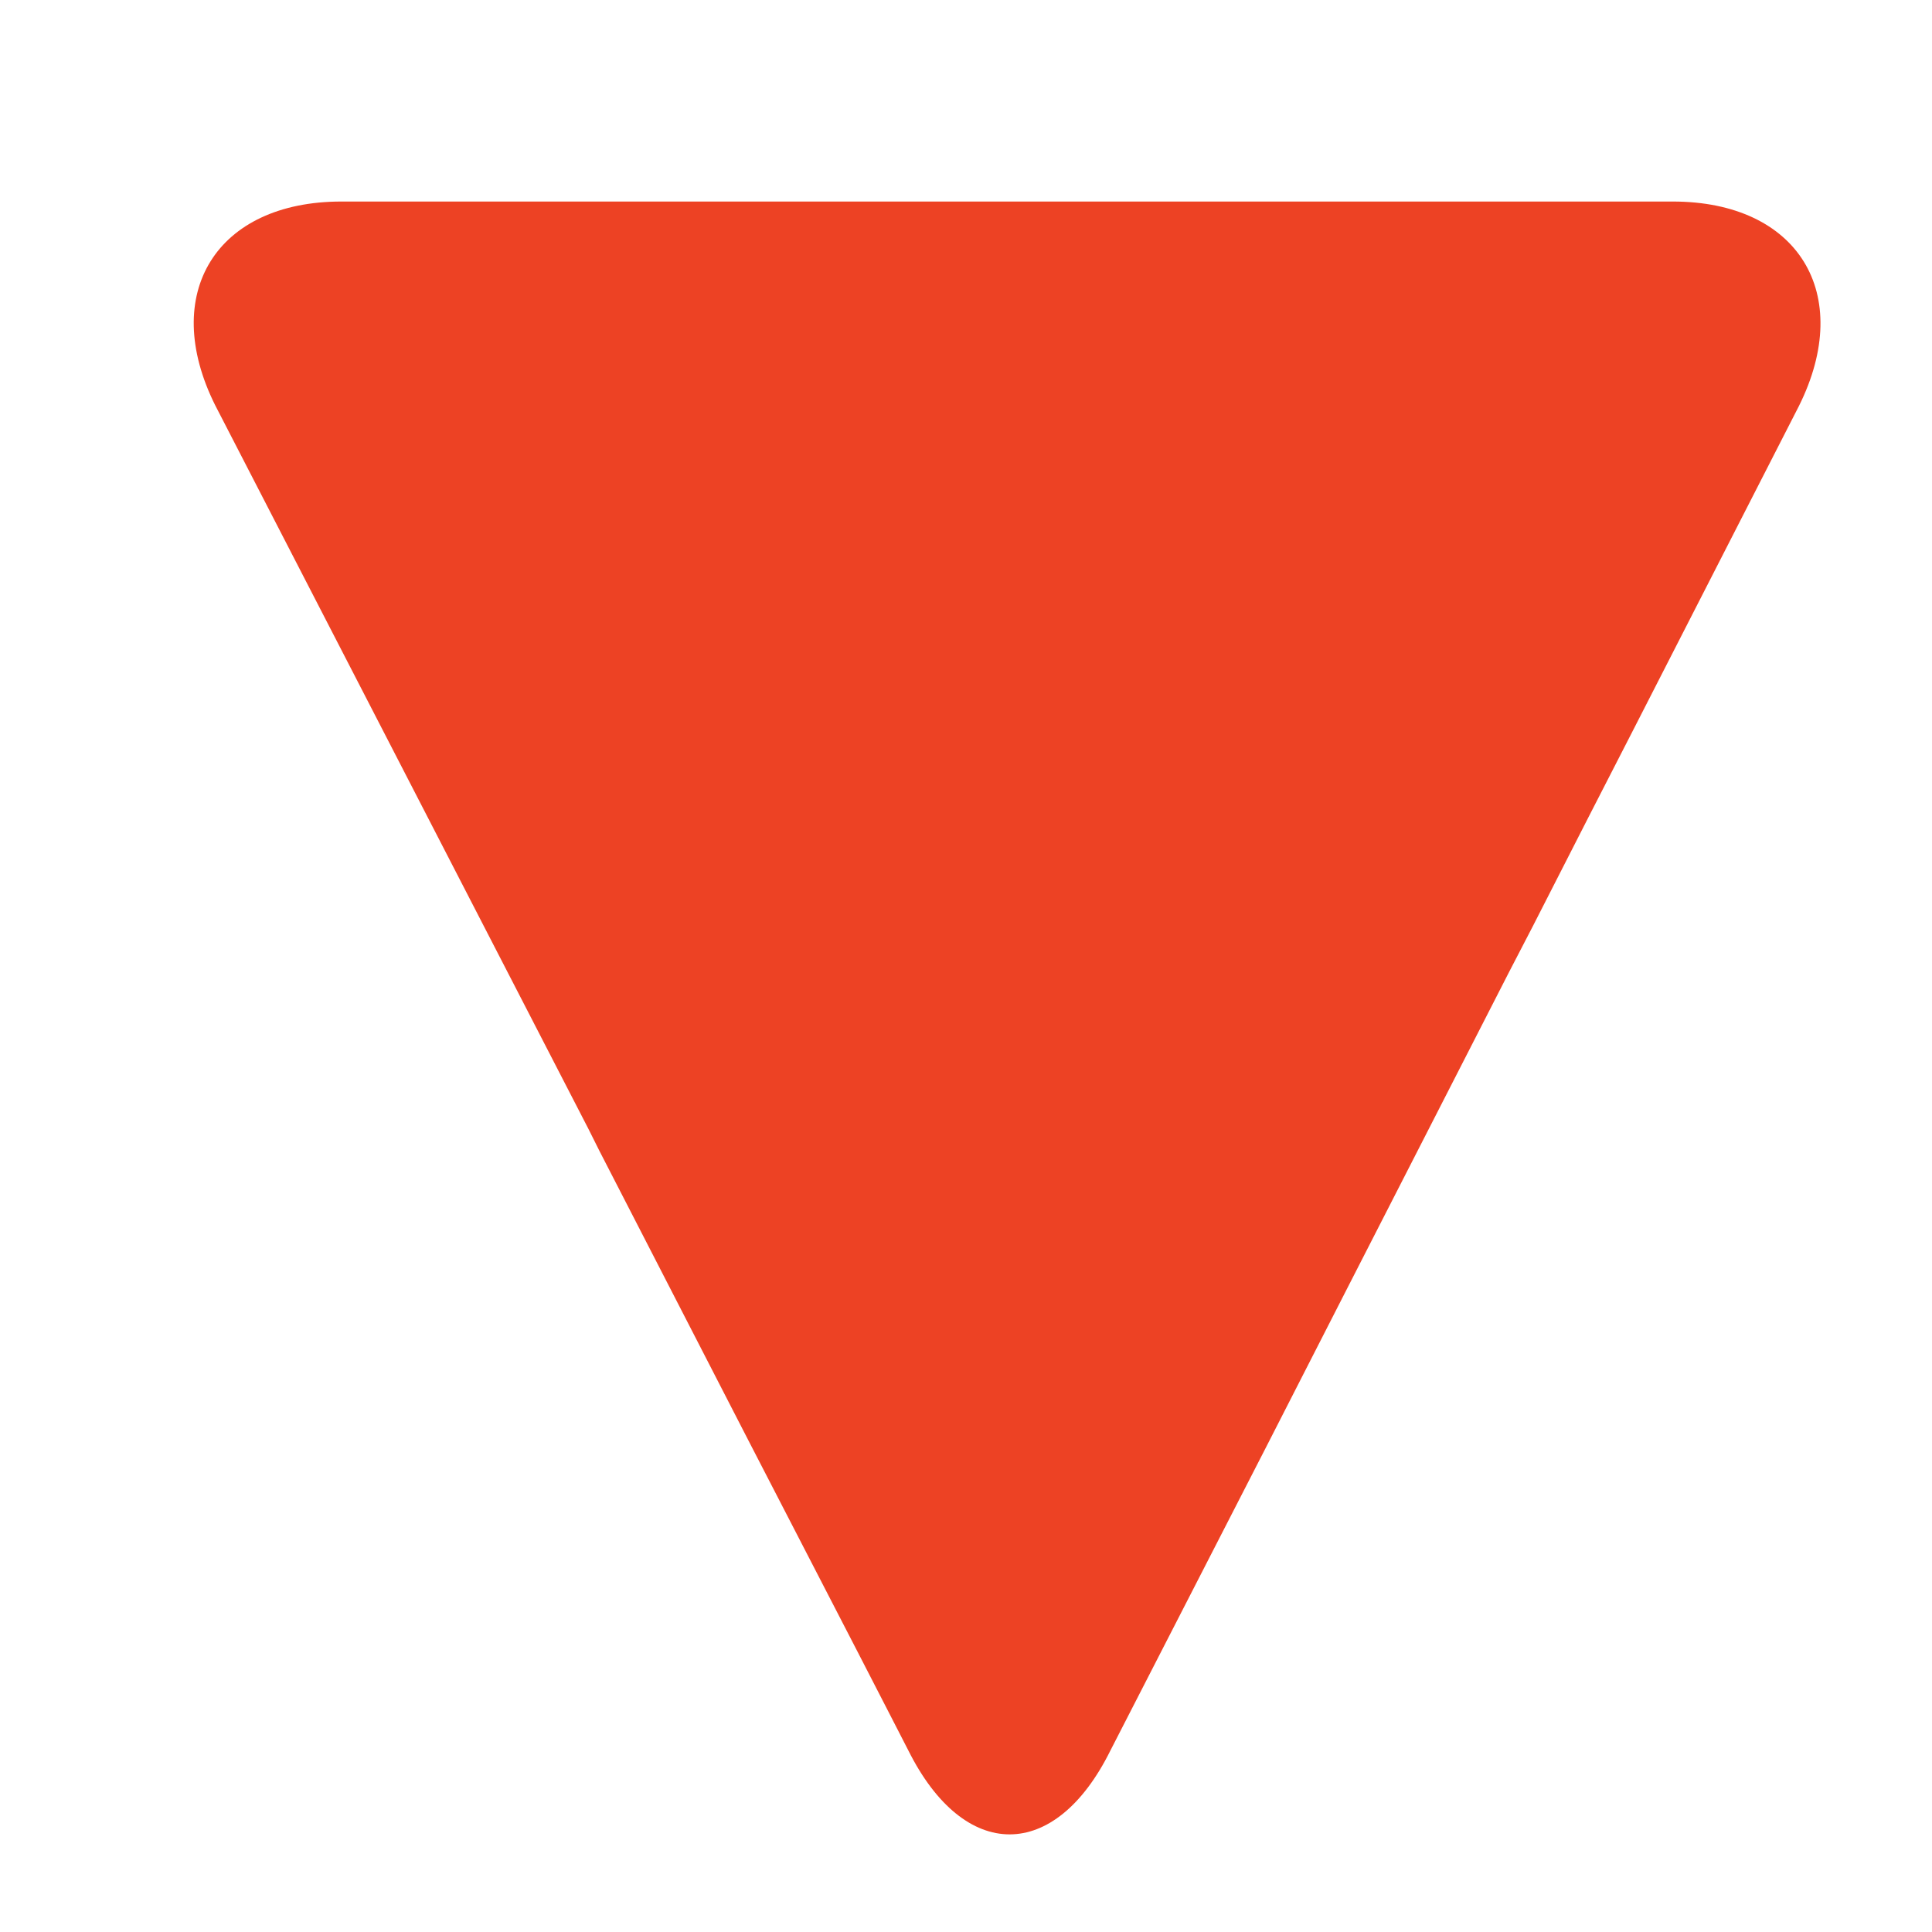 <?xml version="1.0" encoding="utf-8"?>
<!-- Generator: Adobe Illustrator 22.0.1, SVG Export Plug-In . SVG Version: 6.00 Build 0)  -->
<svg version="1.1" id="Layer_1" xmlns="http://www.w3.org/2000/svg" xmlns:xlink="http://www.w3.org/1999/xlink" x="0px" y="0px"
	 viewBox="0 0 338.4 338.4" style="enable-background:new 0 0 338.4 338.4;" xml:space="preserve">
<style type="text/css">
	.st0{fill:#156471;}
	.st1{fill:#ED4224;}
	.st2{fill:#FFFFFF;}
	.st3{fill:none;stroke:#ED4224;stroke-miterlimit:10;}
	.st4{fill:none;}
	.st5{clip-path:url(#SVGID_2_);}
</style>
<path class="st1" d="M293,35.3h-76.7h-17H59.8c-21.9,0-31.9,16.1-22.1,35.7l65.4,126.8l1.9,3.8l23,44.7l3.5,6.8l18.7,36.2l5.2,10.1
	l3.7,7.2c9.8,19.6,25.7,19.6,35.4,0l27.2-53l14.1-27.6l28.5-55.7l4.2-8.1l9.8-19.2l7.9-15.4l28.9-56.5
	C324.9,51.4,314.9,35.3,293,35.3z"/>
</svg>
